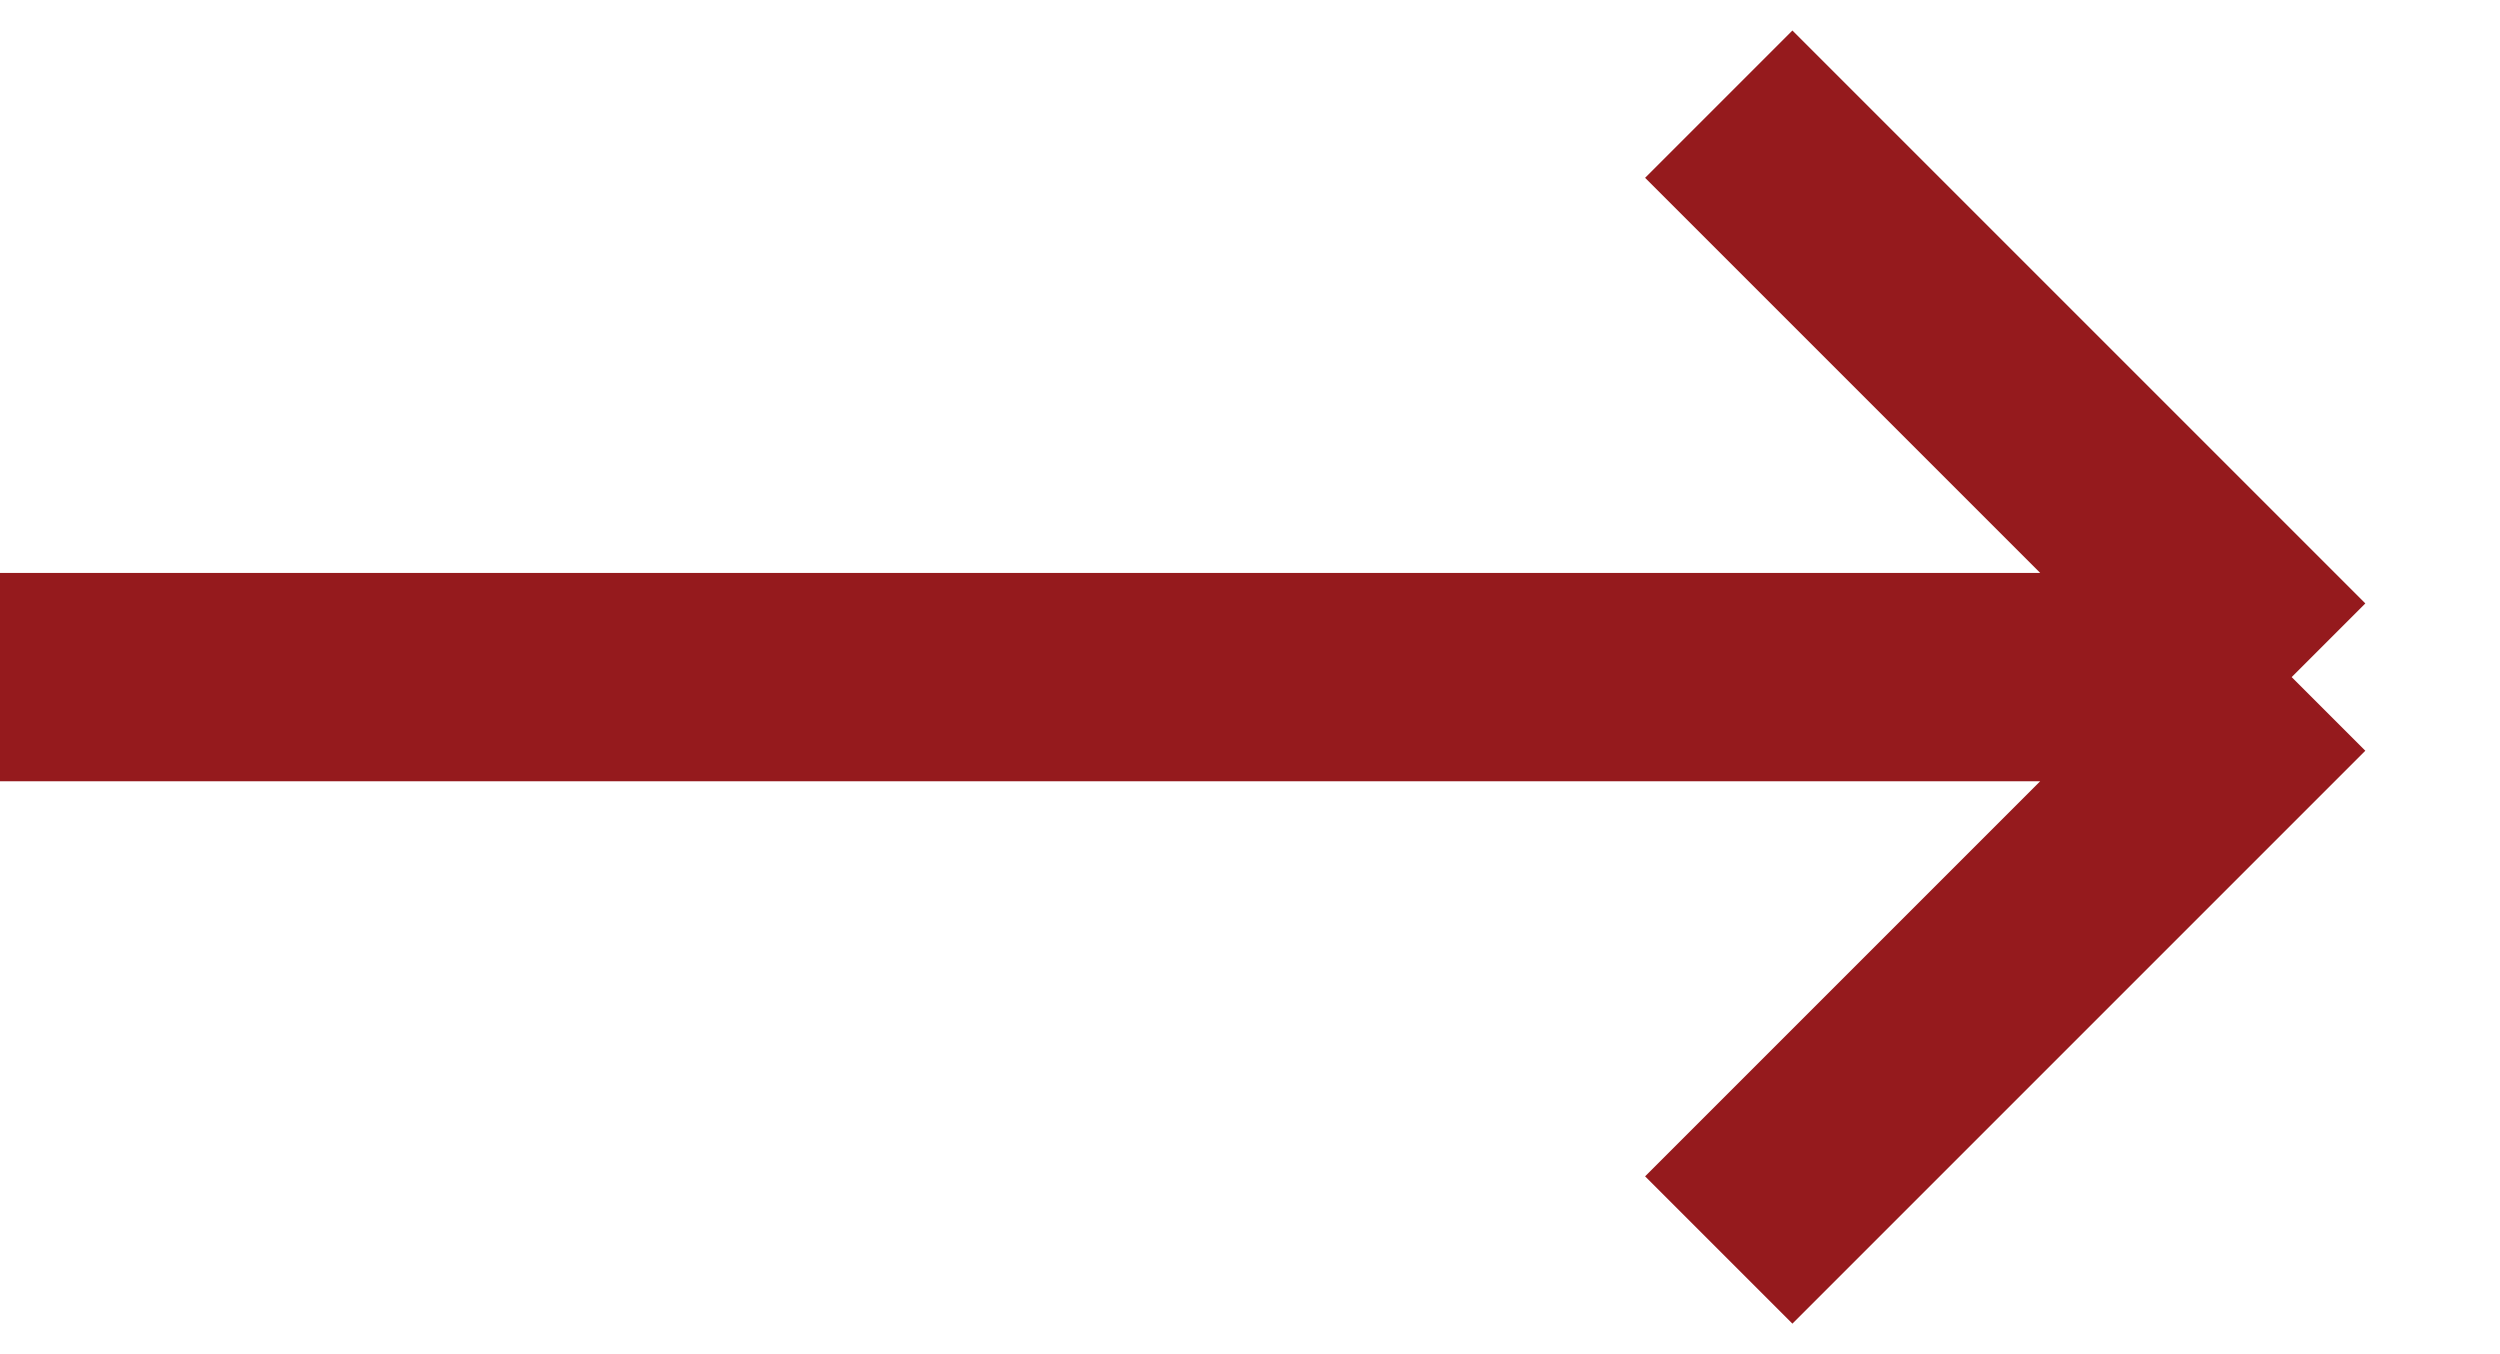 <?xml version="1.0" encoding="UTF-8"?> <svg xmlns="http://www.w3.org/2000/svg" width="24" height="13" viewBox="0 0 24 13" fill="none"><path d="M0 6.5H22M22 6.5L16.5 1M22 6.5L16.5 12" stroke="#951A1D" stroke-width="2"></path></svg> 